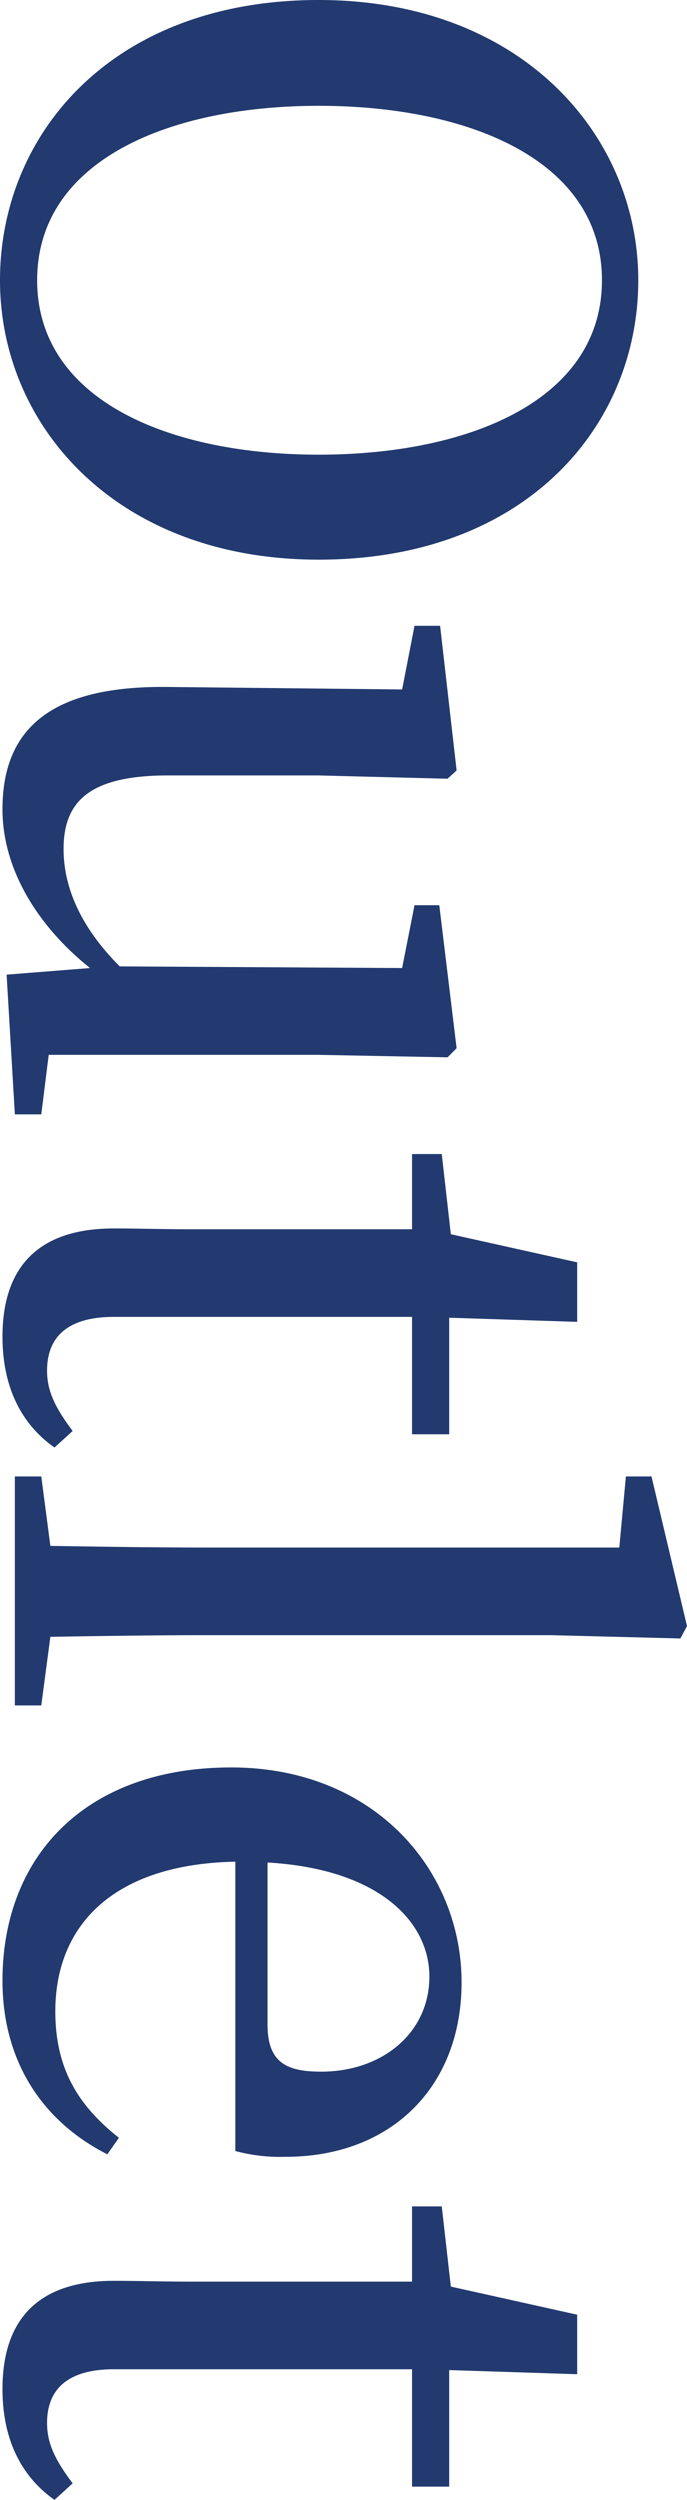 <svg xmlns="http://www.w3.org/2000/svg" width="83.2" height="302.4" viewBox="0 0 83.2 302.4"><path d="M17.9-36.8C17.9-55,24.5-71.1,39-71.1S60.1-55,60.1-36.8C60.1-18.7,53.5-2.7,39-2.7S17.9-18.7,17.9-36.8ZM39-75.5C21.4-75.5,5.1-61.3,5.1-36.8,5.1-11.8,21.3,1.8,39,1.8S72.8-12.4,72.8-36.8C72.8-61.9,56.6-75.5,39-75.5ZM132.7-4.1V-36.7l.3-15.7-1.1-1.1-17.3,2.1v3l7.6,1.5L122-12.7c-4.3,4.3-9.1,6.8-14.2,6.8-5.8,0-8.9-3.2-8.9-12.7V-36.7l.4-15.7-1-1.1-17.5,2v3.1l7.7,1.5-.3,28.3C88-3.8,93.7,1.5,103,1.5c7.1,0,14-4.1,19.2-10.6L123,1l16.9-1V-3.2ZM178.2-7c-2.8,2.1-4.8,3.1-7.3,3.1-4,0-6.5-2.4-6.5-8.1V-48.1h14.2v-4.5H164.5l.5-15.5h-7.2l-3.4,15.3-9.7,1.1v3.6h9.1v26.4c0,4.1-.1,6.7-.1,9.7,0,9.2,4.7,13.5,13.1,13.5,6.1,0,10.6-2.3,13.4-6.3Zm24.9,2.7c-.1-6.2-.2-12.8-.2-18.9V-64.9l.4-15.7-1.5-.8-18.1,4.3V-74l8.6.8v50c0,6.1-.1,12.7-.2,18.9l-8.4,1.1V0h27.7V-3.2Zm27.3-26.3c.8-13.7,7.3-19.6,13.8-19.6,6.8,0,11.5,5.7,11.5,13.1,0,4.2-1.1,6.5-5.7,6.5Zm34.9,3.9a20.863,20.863,0,0,0,.7-6.1c0-12.7-8.4-21.3-21.1-21.3-13.6,0-26,10.6-26,27.9,0,17.6,10.7,27.7,25.8,27.7,9.7,0,17-4.8,21-12.7l-2-1.4c-3.8,4.8-8.2,7.7-15.3,7.7-10.3,0-17.8-6.9-18.1-21.8ZM305.5-7c-2.8,2.1-4.8,3.1-7.3,3.1-4,0-6.5-2.4-6.5-8.1V-48.1h14.2v-4.5H291.8l.5-15.5h-7.2l-3.4,15.3L272-51.7v3.6h9.1v26.4c0,4.1-.1,6.7-.1,9.7,0,9.2,4.7,13.5,13.1,13.5,6.1,0,10.6-2.3,13.4-6.3Z" transform="translate(1.8 -5.1) rotate(90)" fill="#223a70" style="mix-blend-mode:color-burn;isolation:isolate"/></svg>